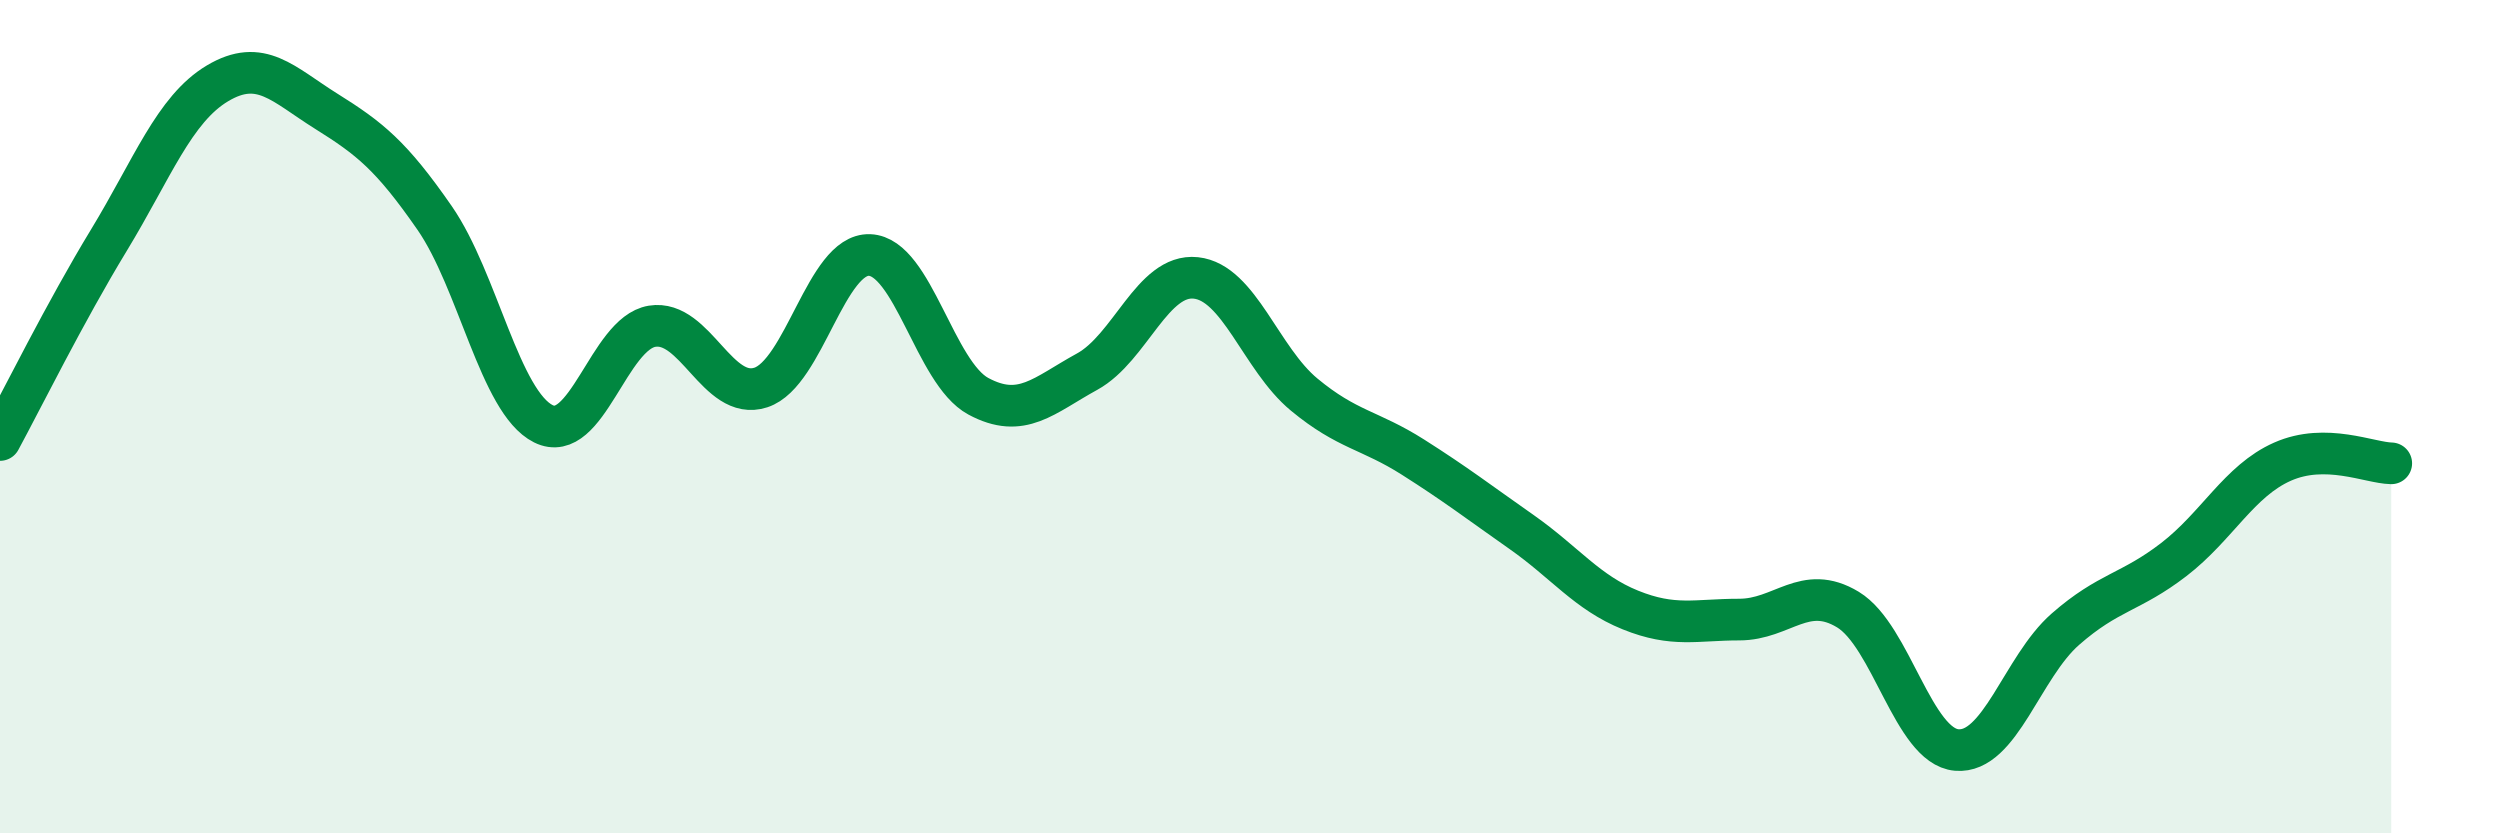 
    <svg width="60" height="20" viewBox="0 0 60 20" xmlns="http://www.w3.org/2000/svg">
      <path
        d="M 0,10.56 C 0.52,9.6 1.57,7.48 2.61,5.77 C 3.65,4.06 4.18,2.62 5.22,2 C 6.26,1.38 6.79,2.02 7.83,2.67 C 8.87,3.32 9.39,3.73 10.43,5.23 C 11.47,6.73 12,9.65 13.04,10.17 C 14.08,10.69 14.61,8 15.65,7.83 C 16.69,7.66 17.22,9.64 18.26,9.3 C 19.3,8.96 19.83,6.08 20.87,6.12 C 21.91,6.16 22.44,8.95 23.48,9.51 C 24.52,10.07 25.05,9.49 26.09,8.92 C 27.13,8.35 27.66,6.56 28.7,6.67 C 29.74,6.78 30.26,8.61 31.3,9.47 C 32.34,10.33 32.87,10.31 33.91,10.97 C 34.95,11.63 35.48,12.04 36.52,12.77 C 37.56,13.5 38.09,14.22 39.13,14.64 C 40.17,15.06 40.7,14.87 41.74,14.87 C 42.78,14.87 43.31,14 44.35,14.63 C 45.39,15.26 45.92,17.91 46.96,18 C 48,18.09 48.53,16.01 49.57,15.1 C 50.61,14.19 51.13,14.23 52.17,13.43 C 53.21,12.63 53.74,11.54 54.78,11.08 C 55.82,10.62 56.87,11.11 57.39,11.12L57.39 20L0 20Z"
        fill="#008740"
        opacity="0.1"
        stroke-linecap="round"
        stroke-linejoin="round"
      />
      <path
        d="M 0,10.56 C 0.52,9.6 1.57,7.48 2.61,5.77 C 3.65,4.06 4.18,2.62 5.22,2 C 6.26,1.38 6.79,2.02 7.83,2.67 C 8.87,3.32 9.39,3.73 10.43,5.23 C 11.47,6.73 12,9.65 13.04,10.17 C 14.08,10.69 14.61,8 15.65,7.83 C 16.69,7.66 17.22,9.64 18.26,9.3 C 19.3,8.96 19.83,6.08 20.87,6.12 C 21.91,6.16 22.44,8.95 23.48,9.51 C 24.52,10.07 25.05,9.49 26.09,8.92 C 27.13,8.35 27.66,6.56 28.7,6.67 C 29.74,6.78 30.26,8.61 31.3,9.47 C 32.34,10.33 32.87,10.31 33.91,10.97 C 34.95,11.63 35.48,12.04 36.52,12.77 C 37.56,13.5 38.09,14.22 39.13,14.64 C 40.17,15.06 40.7,14.87 41.74,14.87 C 42.78,14.87 43.31,14 44.35,14.63 C 45.39,15.26 45.92,17.91 46.96,18 C 48,18.09 48.53,16.01 49.57,15.1 C 50.61,14.19 51.13,14.23 52.17,13.43 C 53.21,12.63 53.74,11.54 54.78,11.08 C 55.82,10.62 56.87,11.11 57.39,11.12"
        stroke="#008740"
        stroke-width="1"
        fill="none"
        stroke-linecap="round"
        stroke-linejoin="round"
      />
    </svg>
  